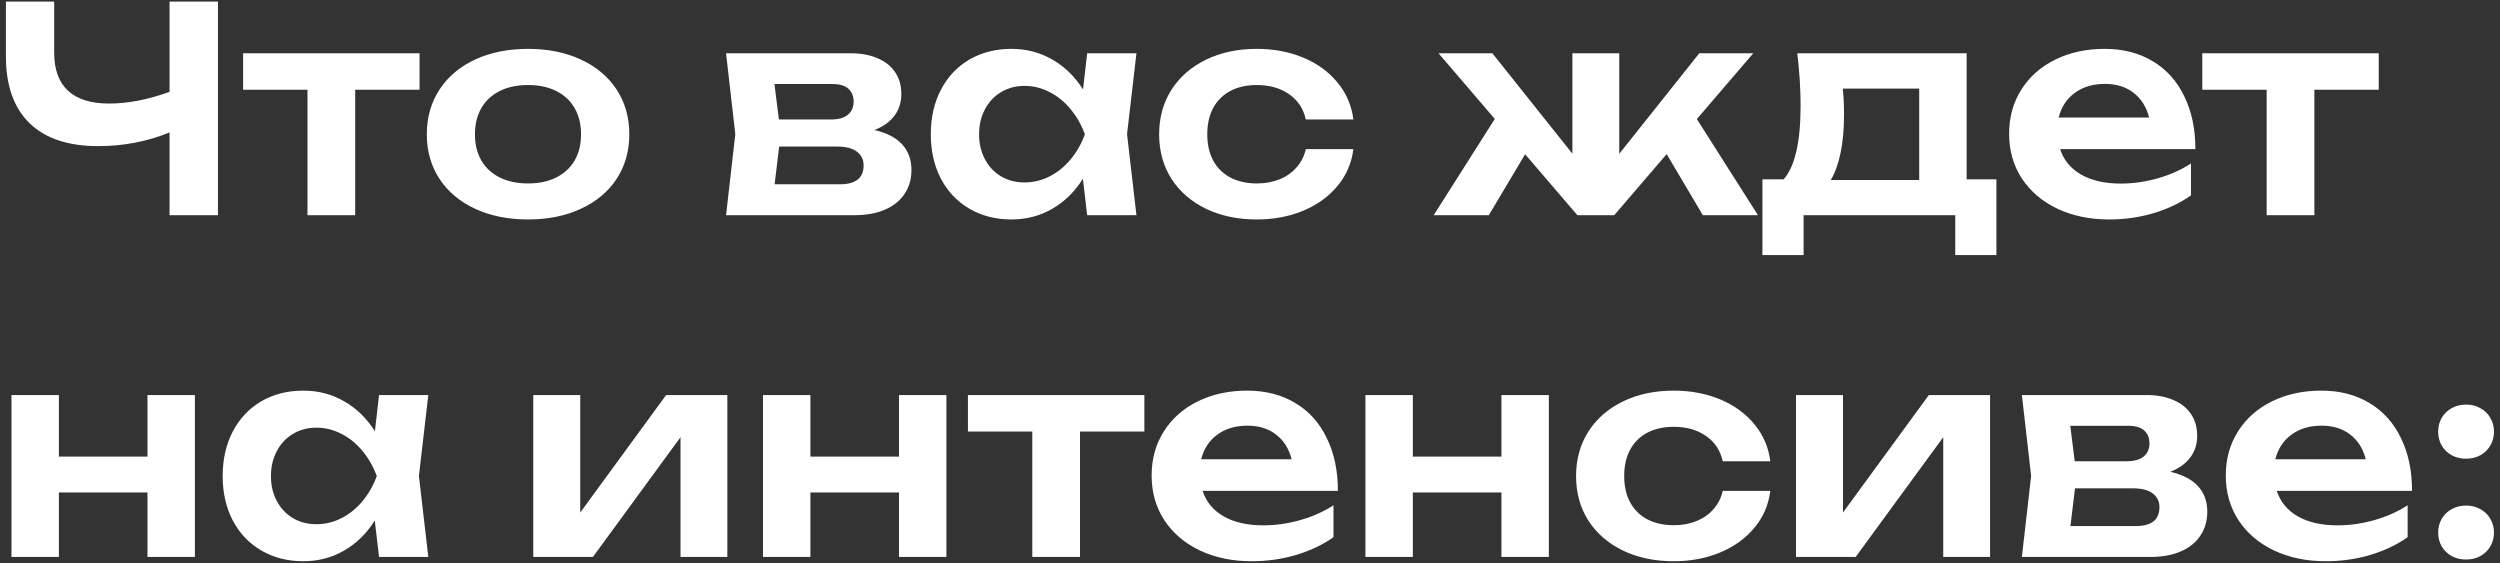 <?xml version="1.0" encoding="UTF-8"?> <svg xmlns="http://www.w3.org/2000/svg" width="395" height="89" viewBox="0 0 395 89" fill="none"><rect x="0" y="0" width="395" height="89" fill="#333333" stroke="none"/><path d="M26.788 0.25H34.438V34H26.788V20.927C25.078 21.633 23.255 22.172 21.32 22.547C19.4 22.907 17.465 23.087 15.515 23.087C10.775 23.087 7.16 21.88 4.67 19.465C2.18 17.035 0.935 13.525 0.935 8.935V0.25H8.562V8.328C8.562 10.982 9.29 12.985 10.745 14.335C12.2 15.685 14.36 16.36 17.225 16.36C20.21 16.36 23.398 15.745 26.788 14.515V0.25ZM38.411 8.418H66.289V14.178H56.119V34H48.581V14.178H38.411V8.418ZM83.434 34.675C80.284 34.675 77.494 34.112 75.064 32.987C72.649 31.863 70.774 30.288 69.439 28.262C68.104 26.223 67.436 23.875 67.436 21.22C67.436 18.55 68.104 16.195 69.439 14.155C70.774 12.115 72.649 10.533 75.064 9.408C77.494 8.283 80.284 7.72 83.434 7.72C86.584 7.72 89.366 8.283 91.781 9.408C94.211 10.533 96.094 12.115 97.429 14.155C98.764 16.195 99.431 18.55 99.431 21.22C99.431 23.875 98.764 26.223 97.429 28.262C96.094 30.288 94.211 31.863 91.781 32.987C89.366 34.112 86.584 34.675 83.434 34.675ZM83.434 28.983C85.159 28.983 86.644 28.668 87.889 28.038C89.149 27.407 90.116 26.515 90.791 25.36C91.466 24.19 91.804 22.81 91.804 21.22C91.804 19.63 91.466 18.25 90.791 17.08C90.116 15.91 89.149 15.01 87.889 14.38C86.629 13.75 85.144 13.435 83.434 13.435C81.709 13.435 80.216 13.75 78.956 14.38C77.696 15.01 76.729 15.91 76.054 17.08C75.379 18.25 75.041 19.63 75.041 21.22C75.041 22.81 75.379 24.19 76.054 25.36C76.729 26.515 77.696 27.407 78.956 28.038C80.216 28.668 81.709 28.983 83.434 28.983ZM138.161 20.545C140.081 20.98 141.536 21.73 142.526 22.795C143.516 23.86 144.011 25.21 144.011 26.845C144.011 28.3 143.643 29.567 142.908 30.648C142.188 31.727 141.146 32.56 139.781 33.145C138.431 33.715 136.833 34 134.988 34H114.716L116.178 21.198L114.716 8.418H134.403C136.038 8.418 137.456 8.68 138.656 9.205C139.871 9.715 140.801 10.457 141.446 11.432C142.091 12.393 142.413 13.533 142.413 14.852C142.413 16.172 142.046 17.32 141.311 18.295C140.591 19.255 139.541 20.005 138.161 20.545ZM134.876 16.067C134.876 15.197 134.598 14.515 134.043 14.02C133.503 13.525 132.671 13.277 131.546 13.277H122.366L123.063 18.88H131.253C132.453 18.88 133.353 18.633 133.953 18.137C134.568 17.628 134.876 16.938 134.876 16.067ZM132.716 29.117C135.206 29.117 136.451 28.12 136.451 26.125C136.451 25.225 136.098 24.505 135.393 23.965C134.703 23.425 133.646 23.155 132.221 23.155H123.108L122.388 29.117H132.716ZM179.557 8.418L178.072 21.198L179.557 34H171.772L171.097 28.24C169.822 30.28 168.21 31.863 166.26 32.987C164.325 34.112 162.172 34.675 159.802 34.675C157.327 34.675 155.122 34.112 153.187 32.987C151.252 31.863 149.745 30.28 148.665 28.24C147.6 26.2 147.067 23.86 147.067 21.22C147.067 18.565 147.6 16.218 148.665 14.178C149.745 12.123 151.245 10.533 153.165 9.408C155.1 8.283 157.312 7.72 159.802 7.72C162.172 7.72 164.325 8.283 166.26 9.408C168.21 10.518 169.83 12.092 171.12 14.133L171.772 8.418H179.557ZM161.872 28.825C163.267 28.825 164.595 28.503 165.855 27.858C167.115 27.212 168.217 26.32 169.162 25.18C170.122 24.025 170.872 22.705 171.412 21.22C170.872 19.735 170.122 18.415 169.162 17.26C168.217 16.105 167.115 15.205 165.855 14.56C164.595 13.9 163.267 13.57 161.872 13.57C160.492 13.57 159.255 13.9 158.16 14.56C157.08 15.205 156.232 16.113 155.617 17.282C155.002 18.438 154.695 19.75 154.695 21.22C154.695 22.69 155.002 24.003 155.617 25.157C156.232 26.312 157.08 27.212 158.16 27.858C159.255 28.503 160.492 28.825 161.872 28.825ZM213.834 23.56C213.564 25.75 212.732 27.685 211.337 29.365C209.957 31.045 208.157 32.35 205.937 33.28C203.717 34.21 201.264 34.675 198.579 34.675C195.564 34.675 192.887 34.112 190.547 32.987C188.207 31.848 186.384 30.265 185.079 28.24C183.789 26.2 183.144 23.86 183.144 21.22C183.144 18.58 183.789 16.24 185.079 14.2C186.384 12.16 188.207 10.57 190.547 9.43C192.887 8.29 195.564 7.72 198.579 7.72C201.264 7.72 203.717 8.185 205.937 9.115C208.157 10.045 209.957 11.357 211.337 13.053C212.732 14.748 213.564 16.69 213.834 18.88H206.319C205.944 17.17 205.059 15.835 203.664 14.875C202.284 13.915 200.589 13.435 198.579 13.435C196.989 13.435 195.602 13.742 194.417 14.357C193.247 14.973 192.339 15.865 191.694 17.035C191.064 18.205 190.749 19.6 190.749 21.22C190.749 22.825 191.064 24.212 191.694 25.383C192.339 26.552 193.247 27.445 194.417 28.06C195.602 28.675 196.989 28.983 198.579 28.983C199.899 28.983 201.099 28.765 202.179 28.33C203.274 27.88 204.174 27.242 204.879 26.418C205.599 25.593 206.079 24.64 206.319 23.56H213.834ZM268.104 18.812L277.757 34H269.049L263.334 24.348L255.054 34H249.227L240.969 24.37L235.232 34H226.524L236.177 18.79L227.289 8.418H235.794L248.439 24.28V8.418H255.842V24.302L268.487 8.418H277.014L268.104 18.812ZM310.728 28.33H315.431V40.3H308.928V34H284.966V40.3H278.463V28.33H281.816C282.716 27.31 283.383 25.84 283.818 23.92C284.268 22 284.493 19.593 284.493 16.698C284.493 14.117 284.321 11.357 283.976 8.418H310.728V28.33ZM303.236 28.442V13.998H291.153C291.288 15.137 291.356 16.532 291.356 18.183C291.356 20.402 291.176 22.383 290.816 24.122C290.471 25.848 289.953 27.288 289.263 28.442H303.236ZM325.496 23.56C326.066 25.3 327.176 26.642 328.826 27.587C330.476 28.532 332.569 29.005 335.104 29.005C337.039 29.005 338.981 28.727 340.931 28.172C342.881 27.617 344.629 26.837 346.174 25.832V30.872C344.479 32.072 342.506 33.01 340.256 33.685C338.021 34.345 335.681 34.675 333.236 34.675C330.206 34.675 327.491 34.112 325.091 32.987C322.691 31.848 320.816 30.258 319.466 28.218C318.116 26.163 317.441 23.8 317.441 21.13C317.441 18.505 318.086 16.18 319.376 14.155C320.666 12.115 322.459 10.533 324.754 9.408C327.049 8.283 329.644 7.72 332.539 7.72C335.449 7.72 337.984 8.373 340.144 9.678C342.304 10.967 343.961 12.812 345.116 15.213C346.286 17.598 346.871 20.38 346.871 23.56H325.496ZM332.584 13.255C330.679 13.255 329.081 13.735 327.791 14.695C326.516 15.64 325.676 16.93 325.271 18.565H339.559C339.124 16.87 338.299 15.565 337.084 14.65C335.884 13.72 334.384 13.255 332.584 13.255ZM347.962 8.418H375.839V14.178H365.669V34H358.132V14.178H347.962V8.418ZM23.3 72.138V62.417H30.793V88H23.3V77.808H9.305V88H1.812V62.417H9.305V72.138H23.3ZM67.672 62.417L66.188 75.198L67.672 88H59.888L59.212 82.24C57.938 84.28 56.325 85.862 54.375 86.987C52.44 88.112 50.288 88.675 47.917 88.675C45.443 88.675 43.237 88.112 41.303 86.987C39.367 85.862 37.86 84.28 36.78 82.24C35.715 80.2 35.182 77.86 35.182 75.22C35.182 72.565 35.715 70.218 36.78 68.177C37.86 66.123 39.36 64.532 41.28 63.407C43.215 62.282 45.428 61.72 47.917 61.72C50.288 61.72 52.44 62.282 54.375 63.407C56.325 64.517 57.945 66.093 59.235 68.132L59.888 62.417H67.672ZM49.987 82.825C51.383 82.825 52.71 82.502 53.97 81.858C55.23 81.213 56.333 80.32 57.278 79.18C58.237 78.025 58.987 76.705 59.528 75.22C58.987 73.735 58.237 72.415 57.278 71.26C56.333 70.105 55.23 69.205 53.97 68.56C52.71 67.9 51.383 67.57 49.987 67.57C48.608 67.57 47.37 67.9 46.275 68.56C45.195 69.205 44.347 70.112 43.733 71.282C43.117 72.438 42.81 73.75 42.81 75.22C42.81 76.69 43.117 78.002 43.733 79.157C44.347 80.312 45.195 81.213 46.275 81.858C47.37 82.502 48.608 82.825 49.987 82.825ZM91.679 80.98L105.246 62.417H114.921V88H107.519V69.078L93.681 88H84.254V62.417H91.679V80.98ZM142.04 72.138V62.417H149.533V88H142.04V77.808H128.045V88H120.553V62.417H128.045V72.138H142.04ZM152.933 62.417H180.81V68.177H170.64V88H163.103V68.177H152.933V62.417ZM190.013 77.56C190.583 79.3 191.693 80.642 193.343 81.588C194.993 82.532 197.085 83.005 199.62 83.005C201.555 83.005 203.498 82.728 205.448 82.172C207.398 81.618 209.145 80.838 210.69 79.832V84.873C208.995 86.073 207.023 87.01 204.773 87.685C202.538 88.345 200.198 88.675 197.753 88.675C194.723 88.675 192.008 88.112 189.608 86.987C187.208 85.847 185.333 84.257 183.983 82.218C182.633 80.162 181.958 77.8 181.958 75.13C181.958 72.505 182.603 70.18 183.893 68.155C185.183 66.115 186.975 64.532 189.27 63.407C191.565 62.282 194.16 61.72 197.055 61.72C199.965 61.72 202.5 62.373 204.66 63.678C206.82 64.968 208.478 66.812 209.633 69.213C210.803 71.597 211.388 74.38 211.388 77.56H190.013ZM197.1 67.255C195.195 67.255 193.598 67.735 192.308 68.695C191.033 69.64 190.193 70.93 189.788 72.565H204.075C203.64 70.87 202.815 69.565 201.6 68.65C200.4 67.72 198.9 67.255 197.1 67.255ZM237.226 72.138V62.417H244.718V88H237.226V77.808H223.231V88H215.738V62.417H223.231V72.138H237.226ZM279.708 77.56C279.438 79.75 278.606 81.685 277.211 83.365C275.831 85.045 274.031 86.35 271.811 87.28C269.591 88.21 267.138 88.675 264.453 88.675C261.438 88.675 258.761 88.112 256.421 86.987C254.081 85.847 252.258 84.265 250.953 82.24C249.663 80.2 249.018 77.86 249.018 75.22C249.018 72.58 249.663 70.24 250.953 68.2C252.258 66.16 254.081 64.57 256.421 63.43C258.761 62.29 261.438 61.72 264.453 61.72C267.138 61.72 269.591 62.185 271.811 63.115C274.031 64.045 275.831 65.358 277.211 67.052C278.606 68.748 279.438 70.69 279.708 72.88H272.193C271.818 71.17 270.933 69.835 269.538 68.875C268.158 67.915 266.463 67.435 264.453 67.435C262.863 67.435 261.476 67.743 260.291 68.358C259.121 68.972 258.213 69.865 257.568 71.035C256.938 72.205 256.623 73.6 256.623 75.22C256.623 76.825 256.938 78.213 257.568 79.382C258.213 80.552 259.121 81.445 260.291 82.06C261.476 82.675 262.863 82.983 264.453 82.983C265.773 82.983 266.973 82.765 268.053 82.33C269.148 81.88 270.048 81.243 270.753 80.418C271.473 79.593 271.953 78.64 272.193 77.56H279.708ZM291.191 80.98L304.758 62.417H314.433V88H307.031V69.078L293.193 88H283.766V62.417H291.191V80.98ZM342.902 74.545C344.822 74.98 346.277 75.73 347.267 76.795C348.257 77.86 348.752 79.21 348.752 80.845C348.752 82.3 348.384 83.567 347.649 84.647C346.929 85.728 345.887 86.56 344.522 87.145C343.172 87.715 341.574 88 339.729 88H319.457L320.919 75.198L319.457 62.417H339.144C340.779 62.417 342.197 62.68 343.397 63.205C344.612 63.715 345.542 64.457 346.187 65.433C346.832 66.392 347.154 67.532 347.154 68.853C347.154 70.172 346.787 71.32 346.052 72.295C345.332 73.255 344.282 74.005 342.902 74.545ZM339.617 70.067C339.617 69.198 339.339 68.515 338.784 68.02C338.244 67.525 337.412 67.278 336.287 67.278H327.107L327.804 72.88H335.994C337.194 72.88 338.094 72.632 338.694 72.138C339.309 71.627 339.617 70.938 339.617 70.067ZM337.457 83.118C339.947 83.118 341.192 82.12 341.192 80.125C341.192 79.225 340.839 78.505 340.134 77.965C339.444 77.425 338.387 77.155 336.962 77.155H327.849L327.129 83.118H337.457ZM359.729 77.56C360.299 79.3 361.409 80.642 363.059 81.588C364.709 82.532 366.802 83.005 369.337 83.005C371.272 83.005 373.214 82.728 375.164 82.172C377.114 81.618 378.862 80.838 380.407 79.832V84.873C378.712 86.073 376.739 87.01 374.489 87.685C372.254 88.345 369.914 88.675 367.469 88.675C364.439 88.675 361.724 88.112 359.324 86.987C356.924 85.847 355.049 84.257 353.699 82.218C352.349 80.162 351.674 77.8 351.674 75.13C351.674 72.505 352.319 70.18 353.609 68.155C354.899 66.115 356.692 64.532 358.987 63.407C361.282 62.282 363.877 61.72 366.772 61.72C369.682 61.72 372.217 62.373 374.377 63.678C376.537 64.968 378.194 66.812 379.349 69.213C380.519 71.597 381.104 74.38 381.104 77.56H359.729ZM366.817 67.255C364.912 67.255 363.314 67.735 362.024 68.695C360.749 69.64 359.909 70.93 359.504 72.565H373.792C373.357 70.87 372.532 69.565 371.317 68.65C370.117 67.72 368.617 67.255 366.817 67.255ZM389.64 72.475C388.8 72.475 388.043 72.295 387.368 71.935C386.708 71.56 386.183 71.05 385.793 70.405C385.418 69.745 385.23 69.01 385.23 68.2C385.23 67.39 385.418 66.662 385.793 66.017C386.183 65.358 386.708 64.847 387.368 64.487C388.043 64.112 388.8 63.925 389.64 63.925C390.48 63.925 391.23 64.112 391.89 64.487C392.565 64.847 393.09 65.358 393.465 66.017C393.855 66.662 394.05 67.39 394.05 68.2C394.05 69.01 393.855 69.745 393.465 70.405C393.09 71.05 392.565 71.56 391.89 71.935C391.23 72.295 390.48 72.475 389.64 72.475ZM389.64 88.405C388.8 88.405 388.043 88.225 387.368 87.865C386.708 87.49 386.183 86.98 385.793 86.335C385.418 85.69 385.23 84.963 385.23 84.153C385.23 83.343 385.418 82.615 385.793 81.97C386.183 81.31 386.708 80.8 387.368 80.44C388.043 80.065 388.8 79.877 389.64 79.877C390.48 79.877 391.23 80.065 391.89 80.44C392.565 80.8 393.09 81.31 393.465 81.97C393.855 82.615 394.05 83.343 394.05 84.153C394.05 84.963 393.855 85.69 393.465 86.335C393.09 86.98 392.565 87.49 391.89 87.865C391.23 88.225 390.48 88.405 389.64 88.405Z" fill="white"></path></svg> 